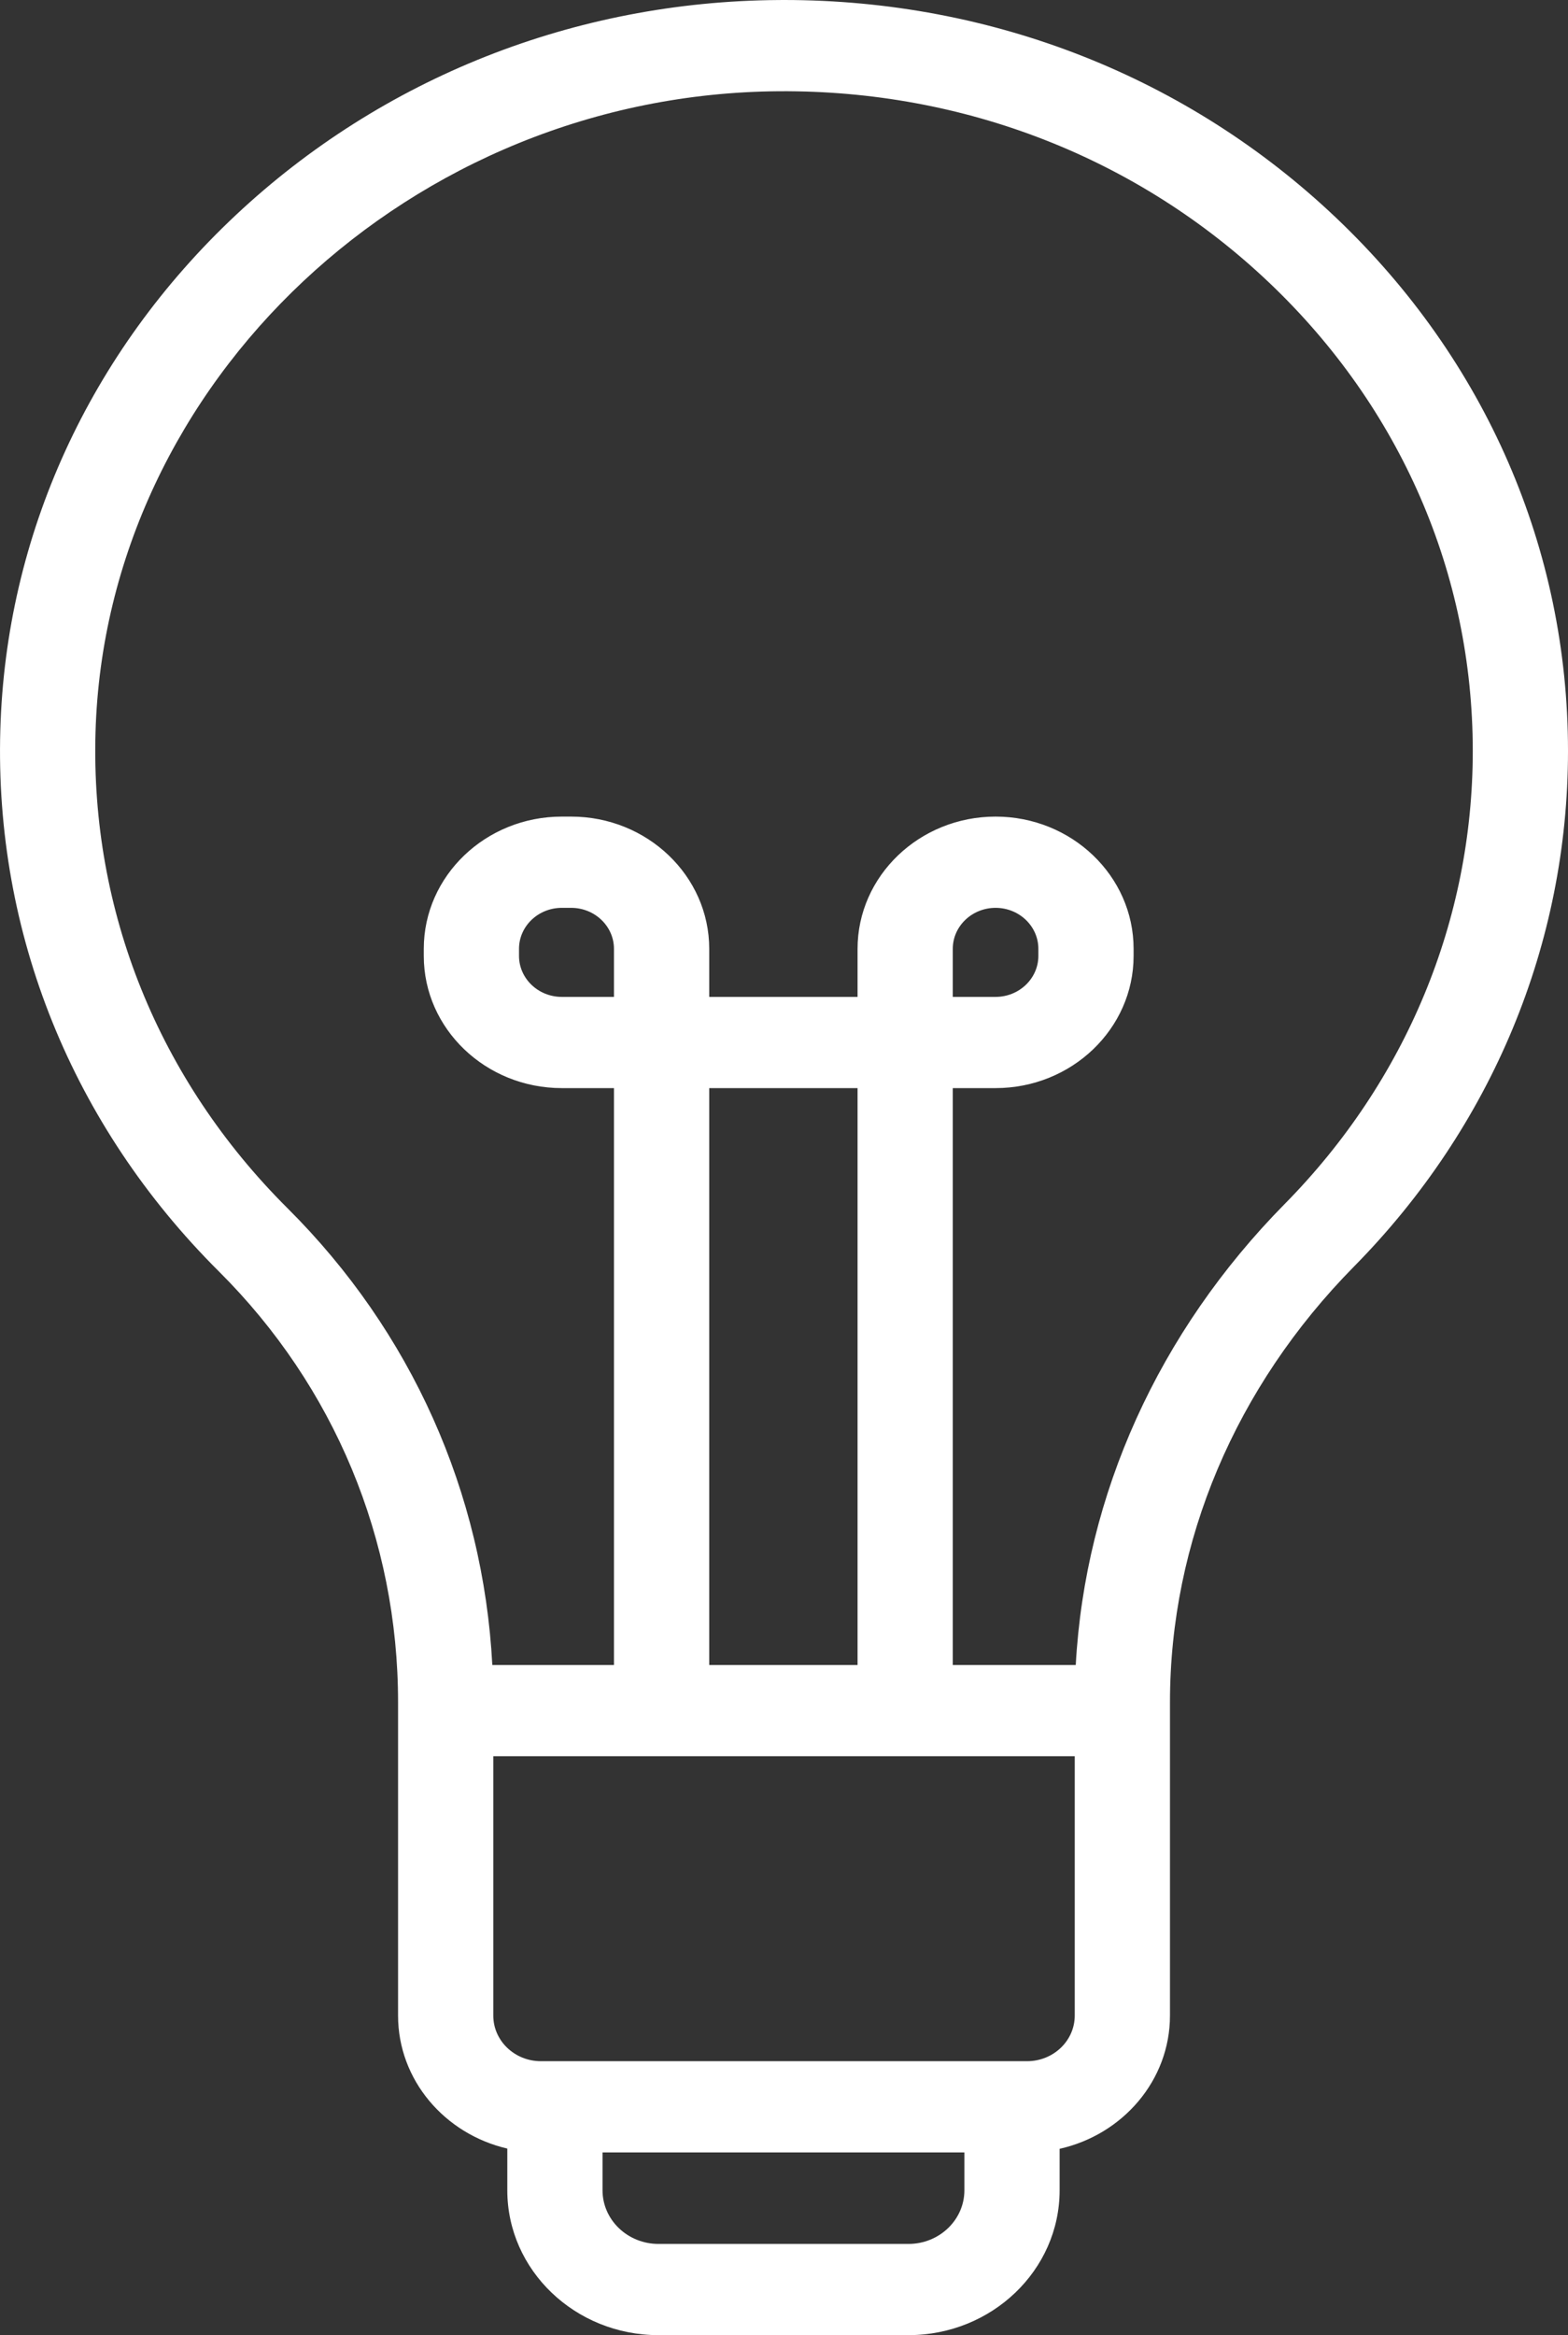 <svg width="45" height="67" viewBox="0 0 45 67" fill="none" xmlns="http://www.w3.org/2000/svg">
<rect x="0" y="0" width="45" height="67" fill="#333333" stroke="none"/>
<g clip-path="url(#clip0_23_3530)">
<path d="M38.353 6.257C34.106 2.218 28.483 0 22.502 0C22.447 0 22.392 0 22.338 0.001C16.498 0.04 10.969 2.231 6.769 6.17C2.568 10.11 0.167 15.358 0.009 20.947C-0.157 26.771 2.071 32.288 6.282 36.48C9.597 39.781 11.424 44.172 11.424 48.844V57.832C11.424 59.679 12.762 61.23 14.559 61.647V62.845C14.559 65.136 16.505 67 18.897 67H26.072C28.464 67 30.41 65.136 30.41 62.845V61.654C32.222 61.248 33.577 59.689 33.577 57.832V48.845C33.577 44.234 35.453 39.792 38.86 36.338C42.819 32.323 45 27.07 45 21.546C45 15.762 42.639 10.332 38.353 6.257ZM27.677 62.845C27.677 63.693 26.957 64.383 26.072 64.383H18.898C18.012 64.383 17.292 63.693 17.292 62.845V61.758H27.677V62.845ZM30.844 57.832C30.844 58.553 30.231 59.14 29.477 59.14H15.523C14.769 59.14 14.157 58.553 14.157 57.832V50.389H30.844V57.832ZM20.354 47.772V31.22H24.611V47.772L20.354 47.772ZM36.873 34.541C33.249 38.215 31.142 42.878 30.873 47.772H27.344V31.22H28.572C30.756 31.22 32.533 29.518 32.533 27.427V27.224C32.533 25.132 30.756 23.43 28.572 23.43C26.388 23.43 24.611 25.132 24.611 27.224V28.603H20.354V27.224C20.354 25.132 18.576 23.43 16.392 23.43H16.123C13.939 23.43 12.162 25.132 12.162 27.224V27.427C12.162 29.518 13.939 31.22 16.123 31.22H17.62V47.772H14.129C13.868 42.823 11.804 38.203 8.251 34.666C4.552 30.983 2.595 26.136 2.741 21.018C3.027 10.943 11.827 2.689 22.357 2.618C27.672 2.582 32.663 4.534 36.428 8.114C40.194 11.694 42.267 16.465 42.267 21.546C42.267 26.399 40.351 31.014 36.873 34.541ZM27.344 28.603V27.224C27.344 26.575 27.895 26.048 28.572 26.048C29.249 26.048 29.8 26.575 29.8 27.224V27.427C29.8 28.075 29.249 28.603 28.572 28.603H27.344ZM17.62 27.224V28.603H16.123C15.446 28.603 14.895 28.075 14.895 27.427V27.224C14.895 26.575 15.446 26.048 16.123 26.048H16.392C17.069 26.048 17.62 26.576 17.62 27.224Z" fill="white"/>
</g>
<defs>
<clipPath id="clip0_23_3530">
<rect width="45" height="67" fill="white"/>
</clipPath>
</defs>
</svg>
